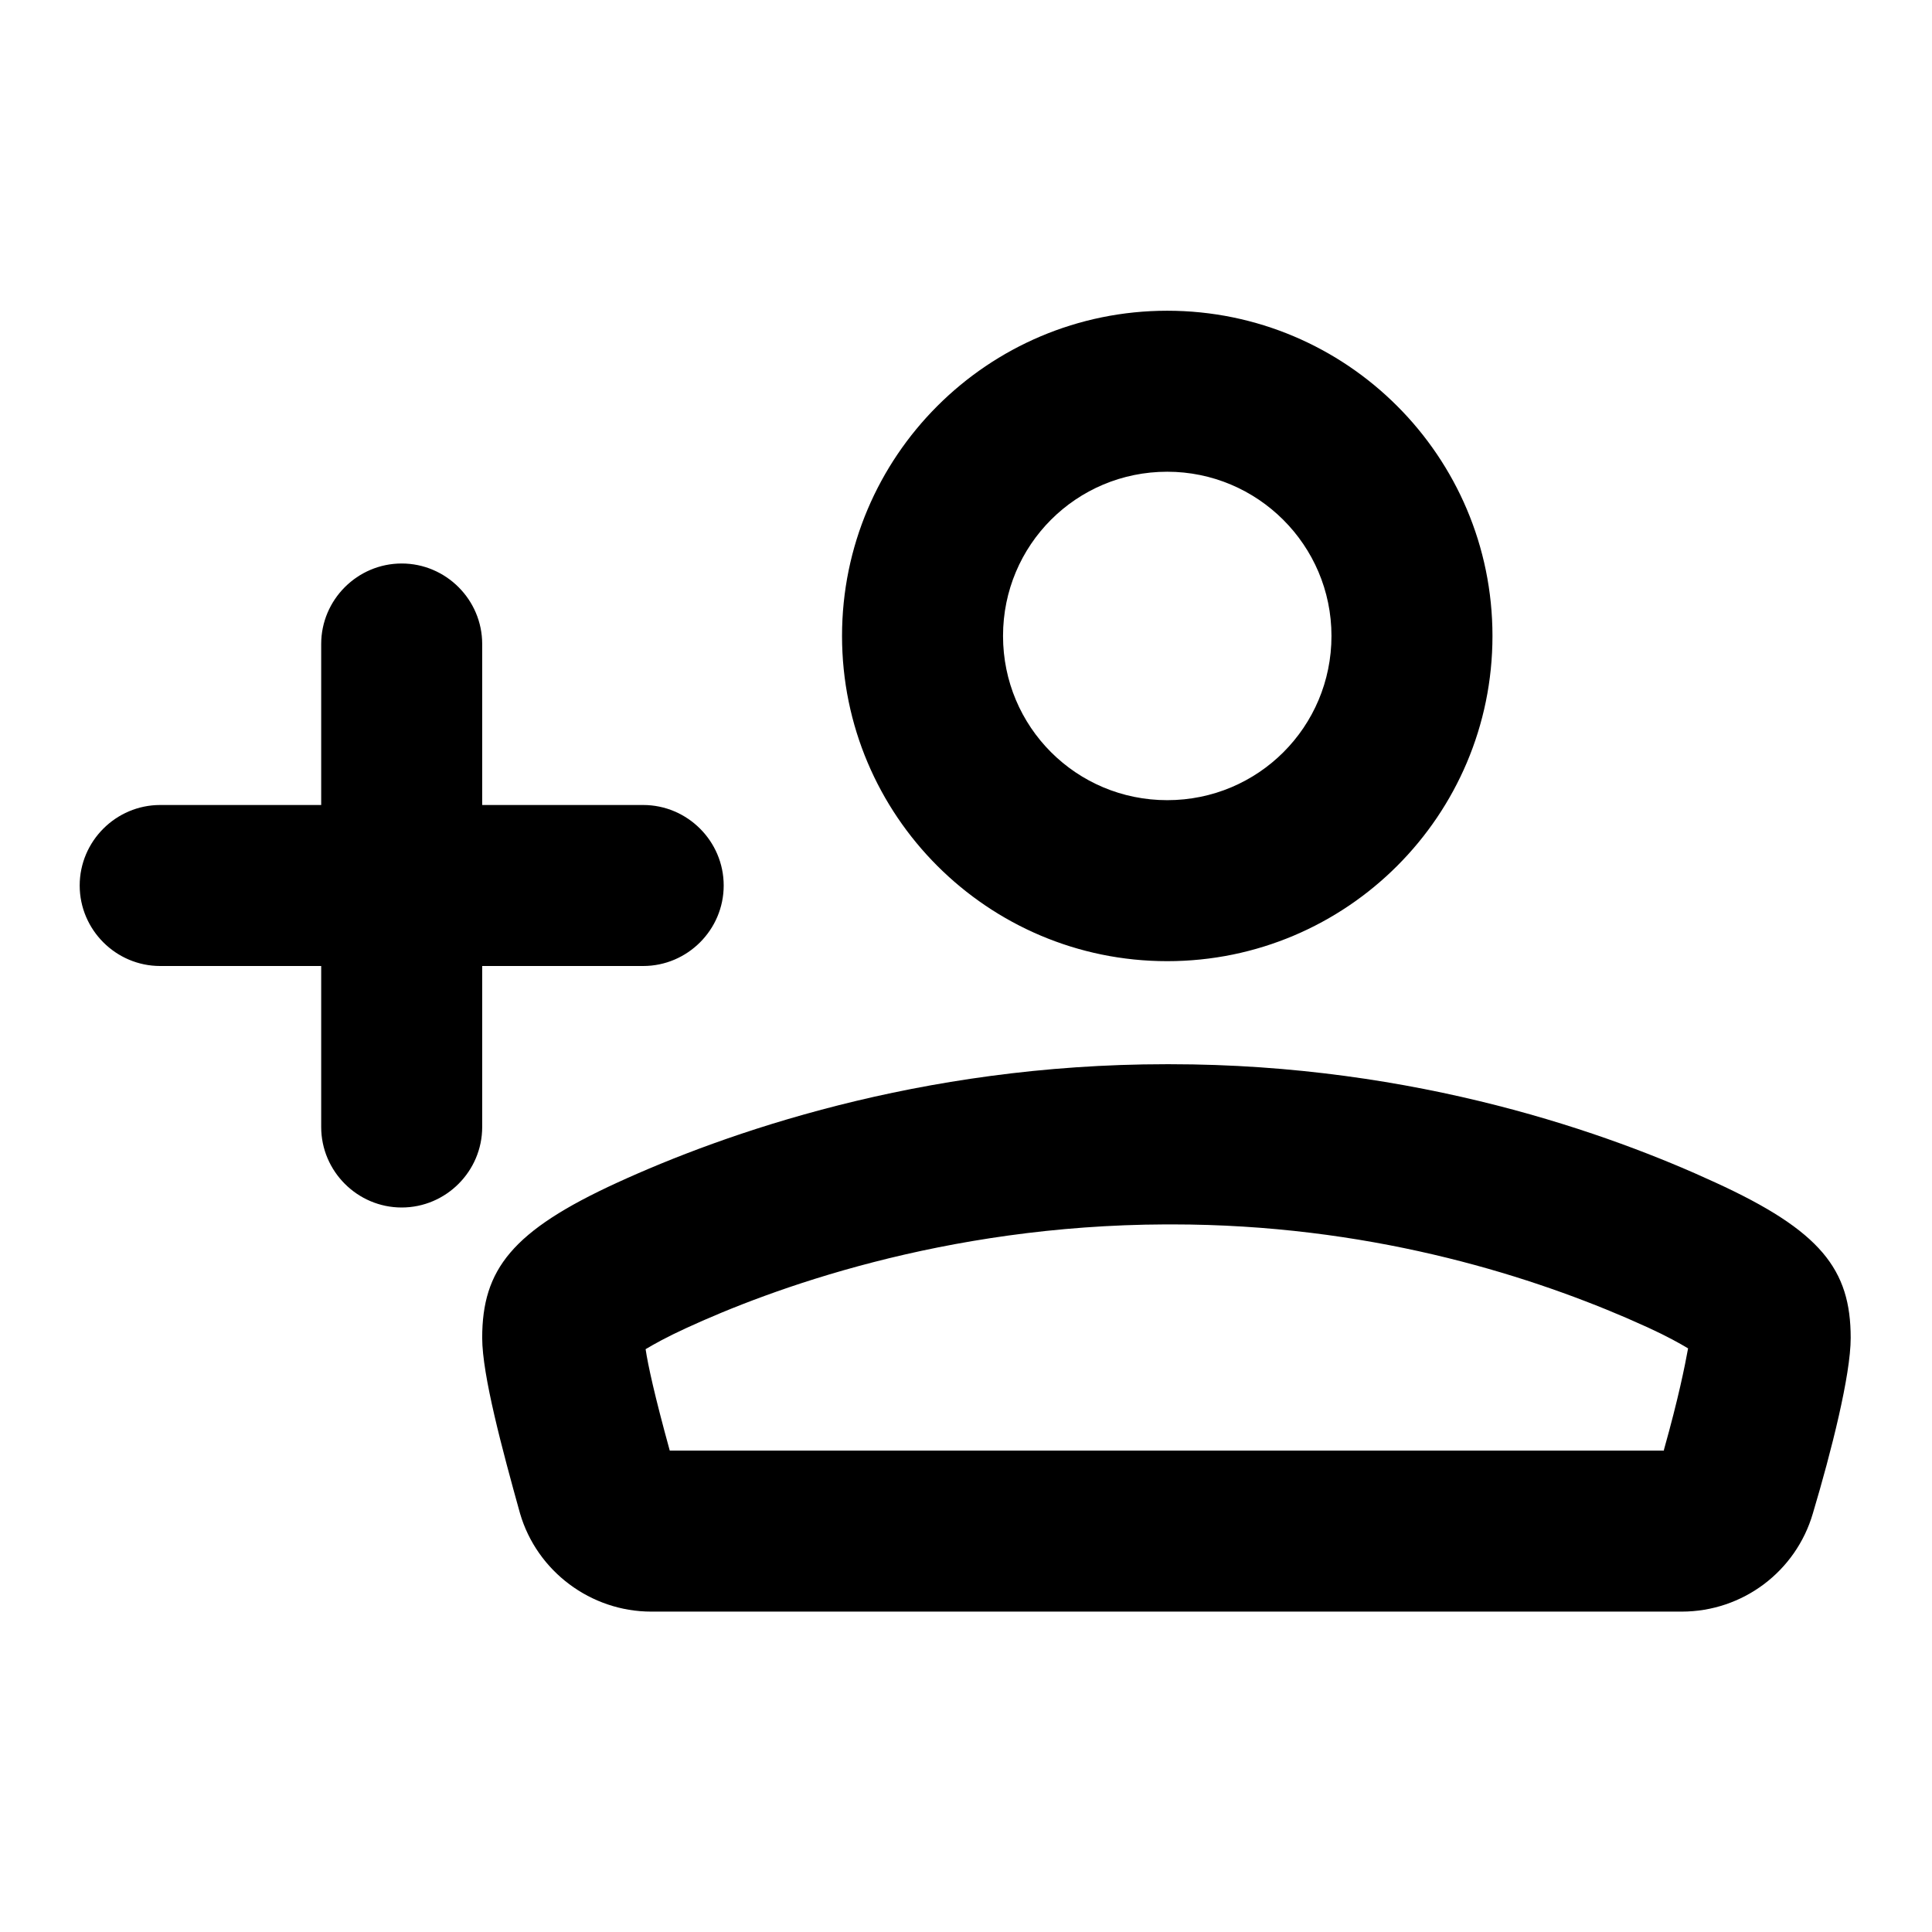 <svg xmlns="http://www.w3.org/2000/svg" width="24" height="24" fill="currentColor" class="mi-outline mi-person-add" viewBox="0 0 24 24">
  <path d="M14.5 11.94c2.23 0 4.04-1.81 4.04-4.04s-1.81-4.04-4.04-4.04-4.04 1.81-4.04 4.04 1.81 4.04 4.04 4.04m0-6.08c1.12 0 2.04.91 2.04 2.04s-.91 2.04-2.04 2.04-2.04-.91-2.04-2.04.91-2.04 2.04-2.04m6.81 8.83c-1.3-.6-3.7-1.47-6.78-1.47h-.04c-3.08 0-5.51.87-6.82 1.47s-1.68 1.08-1.68 1.93c0 .46.25 1.39.47 2.18.21.72.88 1.22 1.63 1.22h12.8c.76 0 1.42-.5 1.63-1.22.23-.77.47-1.72.47-2.18 0-.85-.37-1.33-1.68-1.93m-.64 3.33H8.32c-.19-.69-.27-1.06-.3-1.26.1-.06.26-.15.5-.26 1.04-.48 3.19-1.28 5.96-1.29h.08c2.41 0 4.36.61 5.64 1.16l.27.12c.24.11.4.2.5.26-.04.22-.12.62-.3 1.26ZM8.99 11c0-.55-.45-1-1-1h-2V8c0-.55-.45-1-1-1s-1 .45-1 1v2h-2c-.55 0-1 .45-1 1s.45 1 1 1h2v2c0 .55.45 1 1 1s1-.45 1-1v-2h2c.55 0 1-.45 1-1"/>
</svg>